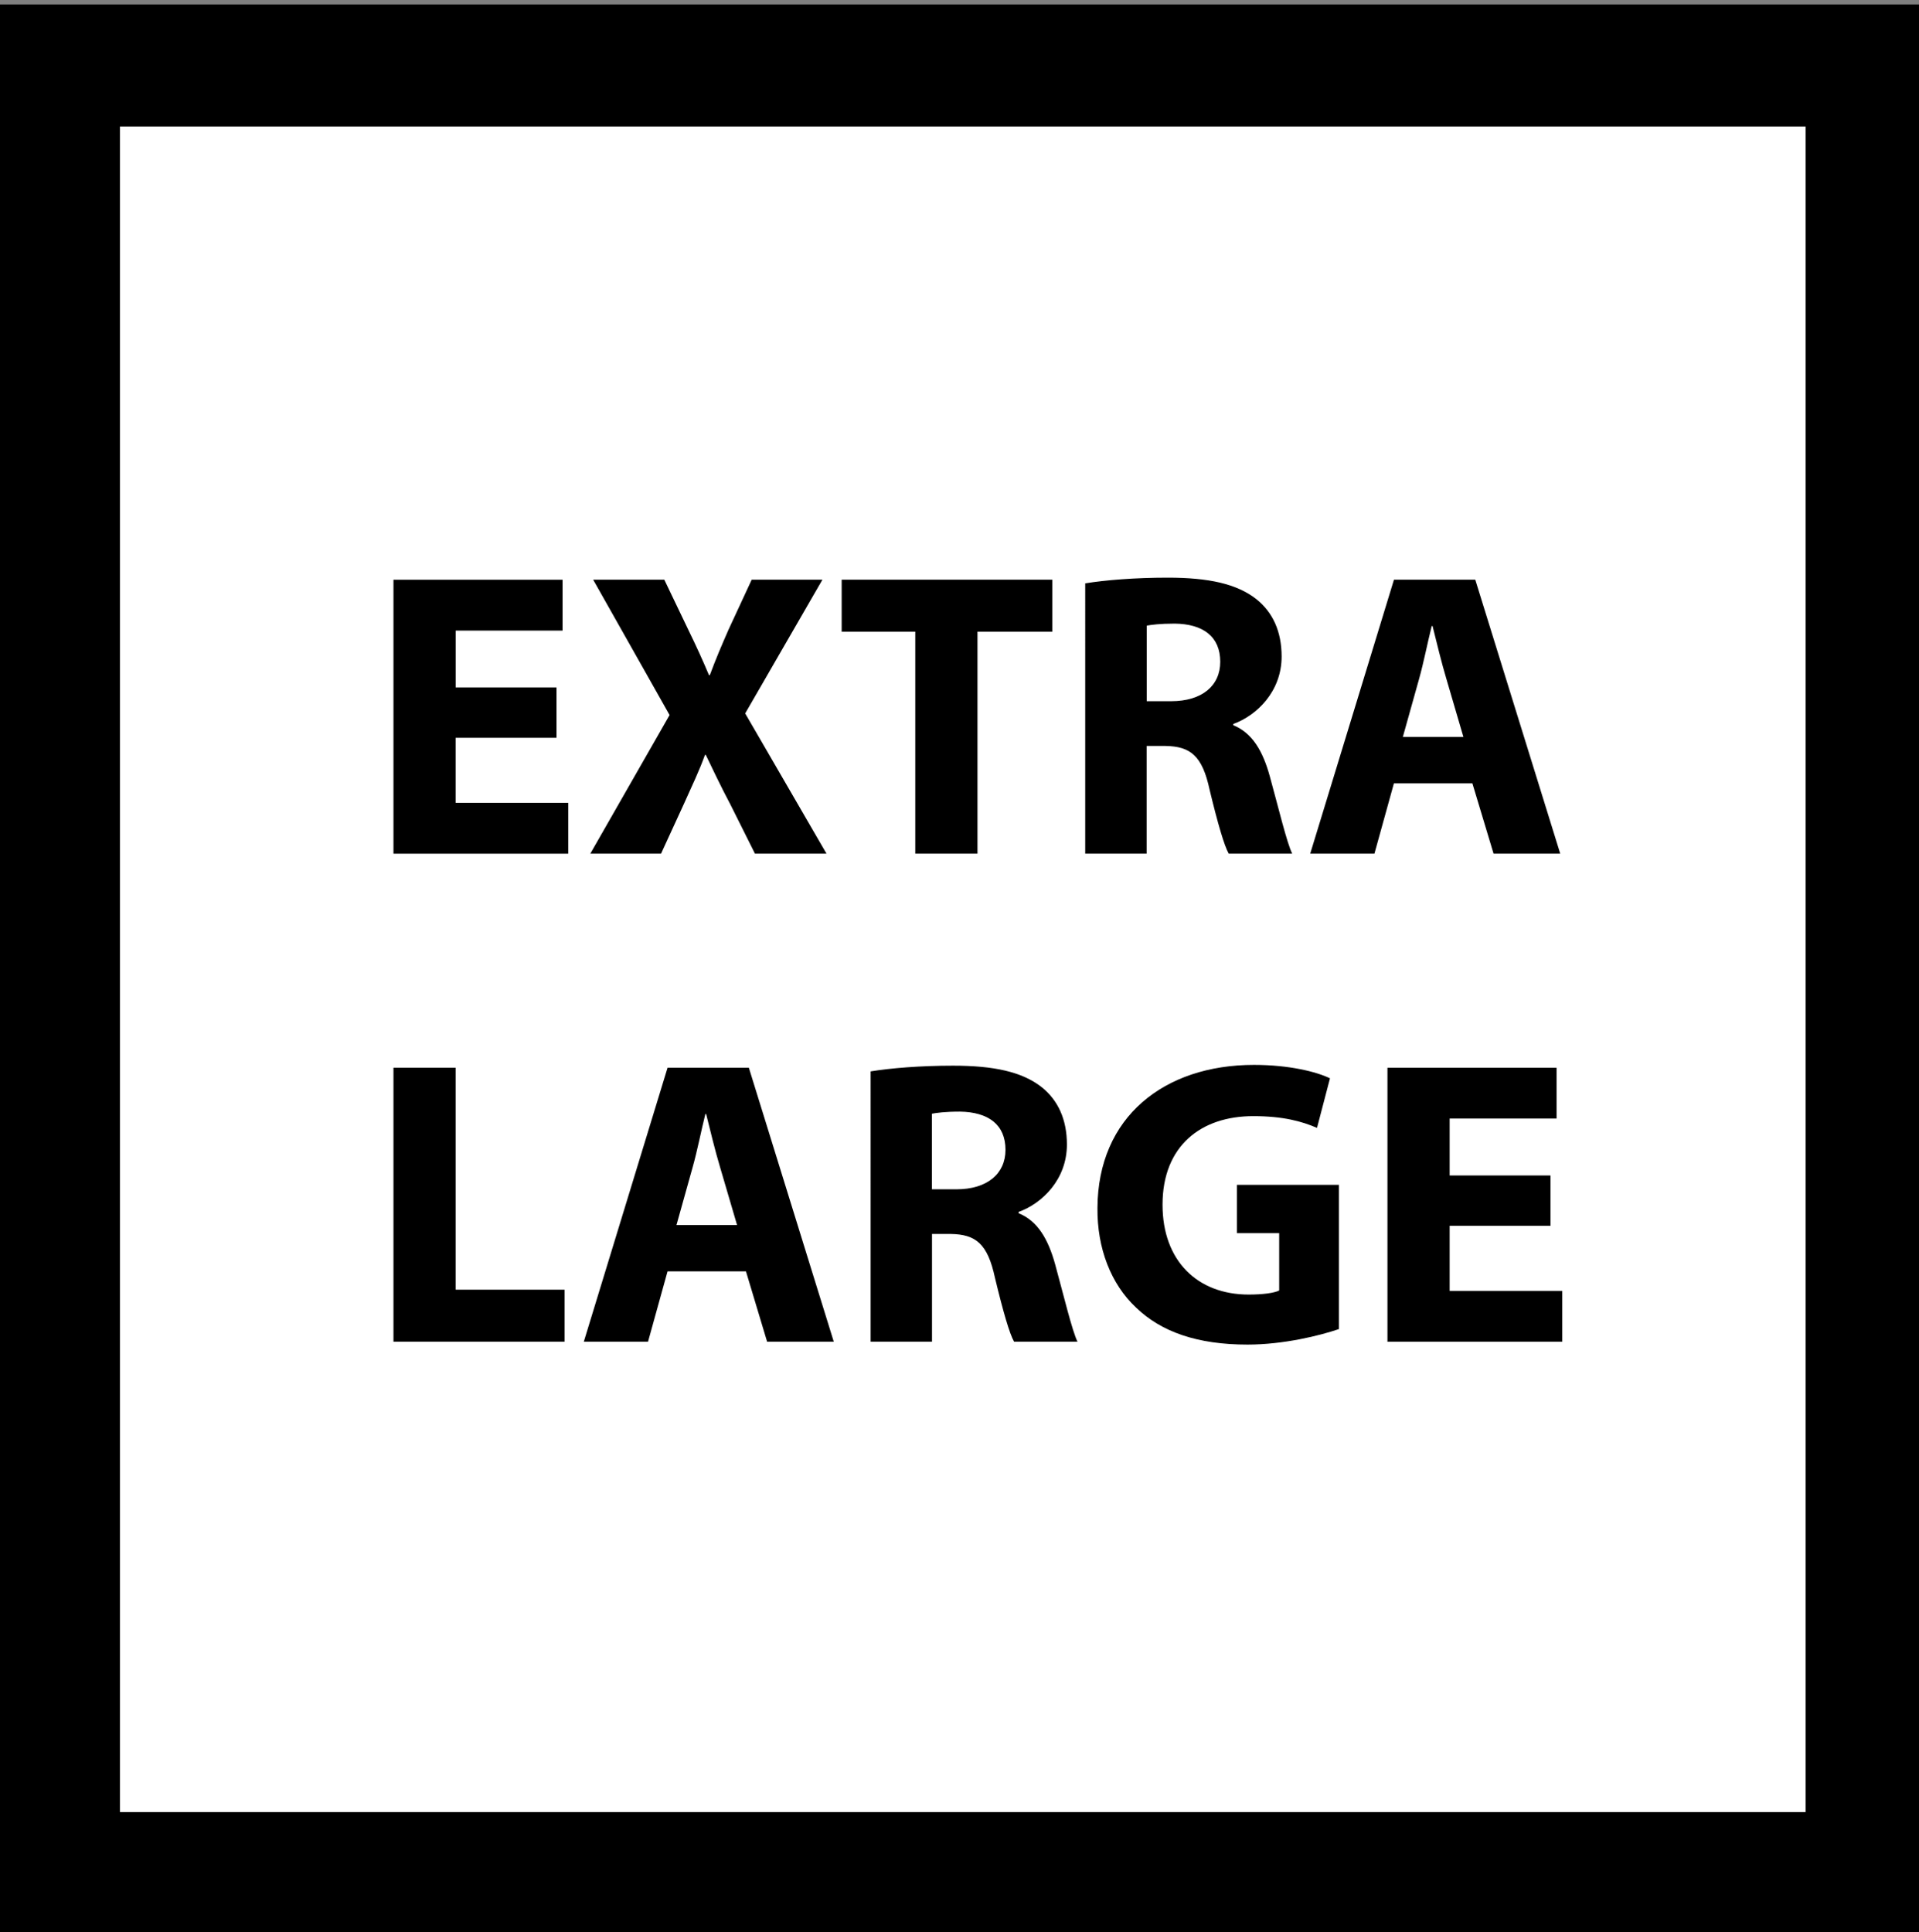 <?xml version="1.0" encoding="utf-8"?>
<!-- Generator: Adobe Illustrator 16.0.0, SVG Export Plug-In . SVG Version: 6.00 Build 0)  -->
<!DOCTYPE svg PUBLIC "-//W3C//DTD SVG 1.1//EN" "http://www.w3.org/Graphics/SVG/1.1/DTD/svg11.dtd">
<svg version="1.1" id="Layer_1" xmlns="http://www.w3.org/2000/svg" xmlns:xlink="http://www.w3.org/1999/xlink" x="0px" y="0px"
	 width="47.182px" height="47.504px" viewBox="0 0 47.182 47.504" enable-background="new 0 0 47.182 47.504" xml:space="preserve">
<rect x="0" y="0" width="47.182" height="47.504" fill="#808080" stroke="none"/>
<rect x="1.449" y="1.61" fill="#FFFFFF" stroke="#000000" stroke-width="3" stroke-miterlimit="10" width="44.445" height="44.445"/>
<g>
	<path d="M13.682,18.141h-2.479v1.599h2.768v1.25H9.674v-6.736h4.158v1.25h-2.628v1.399h2.479V18.141z"/>
	<path d="M18.562,20.989l-0.609-1.219c-0.25-0.47-0.41-0.82-0.6-1.209h-0.02c-0.14,0.39-0.31,0.74-0.52,1.209l-0.56,1.219h-1.739
		l1.949-3.408l-1.879-3.328h1.749l0.589,1.229c0.2,0.41,0.35,0.739,0.51,1.119h0.02c0.16-0.43,0.29-0.729,0.46-1.119l0.57-1.229
		h1.739l-1.899,3.288l1.999,3.448H18.562z"/>
	<path d="M22.503,15.532h-1.809v-1.279h5.178v1.279h-1.839v5.457h-1.529V15.532z"/>
	<path d="M26.683,14.343c0.49-0.08,1.22-0.14,2.029-0.14c0.999,0,1.699,0.15,2.179,0.53c0.4,0.32,0.62,0.79,0.62,1.409
		c0,0.859-0.61,1.449-1.189,1.659v0.03c0.47,0.19,0.729,0.64,0.899,1.259c0.21,0.76,0.42,1.639,0.55,1.899h-1.56
		c-0.109-0.19-0.27-0.74-0.47-1.569c-0.18-0.839-0.47-1.069-1.089-1.079h-0.46v2.648h-1.51V14.343z M28.193,17.241h0.6
		c0.76,0,1.209-0.38,1.209-0.969c0-0.62-0.42-0.93-1.119-0.939c-0.37,0-0.58,0.03-0.689,0.05V17.241z"/>
	<path d="M34.272,19.26l-0.479,1.729h-1.579l2.059-6.736h1.999l2.089,6.736h-1.639l-0.521-1.729H34.272z M35.981,18.121
		l-0.419-1.429c-0.12-0.399-0.24-0.899-0.34-1.299h-0.021c-0.1,0.399-0.2,0.909-0.31,1.299l-0.4,1.429H35.981z"/>
	<path d="M9.674,26.253h1.529v5.457h2.678v1.279H9.674V26.253z"/>
	<path d="M16.413,31.259l-0.48,1.73h-1.579l2.059-6.736h1.999L20.5,32.99h-1.639l-0.52-1.73H16.413z M18.122,30.121l-0.42-1.43
		c-0.12-0.398-0.24-0.898-0.34-1.299h-0.02c-0.1,0.4-0.2,0.91-0.31,1.299l-0.4,1.43H18.122z"/>
	<path d="M21.404,26.343c0.49-0.08,1.219-0.141,2.029-0.141c1,0,1.699,0.15,2.179,0.529c0.4,0.32,0.62,0.791,0.62,1.41
		c0,0.859-0.609,1.449-1.189,1.658v0.031c0.47,0.189,0.729,0.639,0.9,1.258c0.209,0.76,0.419,1.641,0.549,1.9h-1.559
		c-0.11-0.189-0.27-0.74-0.47-1.57c-0.18-0.838-0.47-1.068-1.089-1.078h-0.459v2.648h-1.509V26.343z M22.913,29.242h0.6
		c0.759,0,1.209-0.381,1.209-0.971c0-0.619-0.42-0.928-1.12-0.939c-0.37,0-0.58,0.031-0.689,0.051V29.242z"/>
	<path d="M32.919,32.679c-0.47,0.16-1.358,0.381-2.248,0.381c-1.229,0-2.119-0.311-2.739-0.91c-0.619-0.58-0.959-1.459-0.949-2.449
		c0.01-2.238,1.64-3.518,3.848-3.518c0.87,0,1.54,0.17,1.869,0.33l-0.319,1.219c-0.37-0.16-0.83-0.289-1.569-0.289
		c-1.27,0-2.229,0.719-2.229,2.178c0,1.391,0.869,2.209,2.118,2.209c0.351,0,0.63-0.039,0.75-0.1v-1.41h-1.039v-1.188h2.508V32.679z
		"/>
	<path d="M38.121,30.14h-2.479v1.6h2.769v1.25h-4.298v-6.736h4.158v1.248h-2.629v1.4h2.479V30.14z"/>
</g>
</svg>
